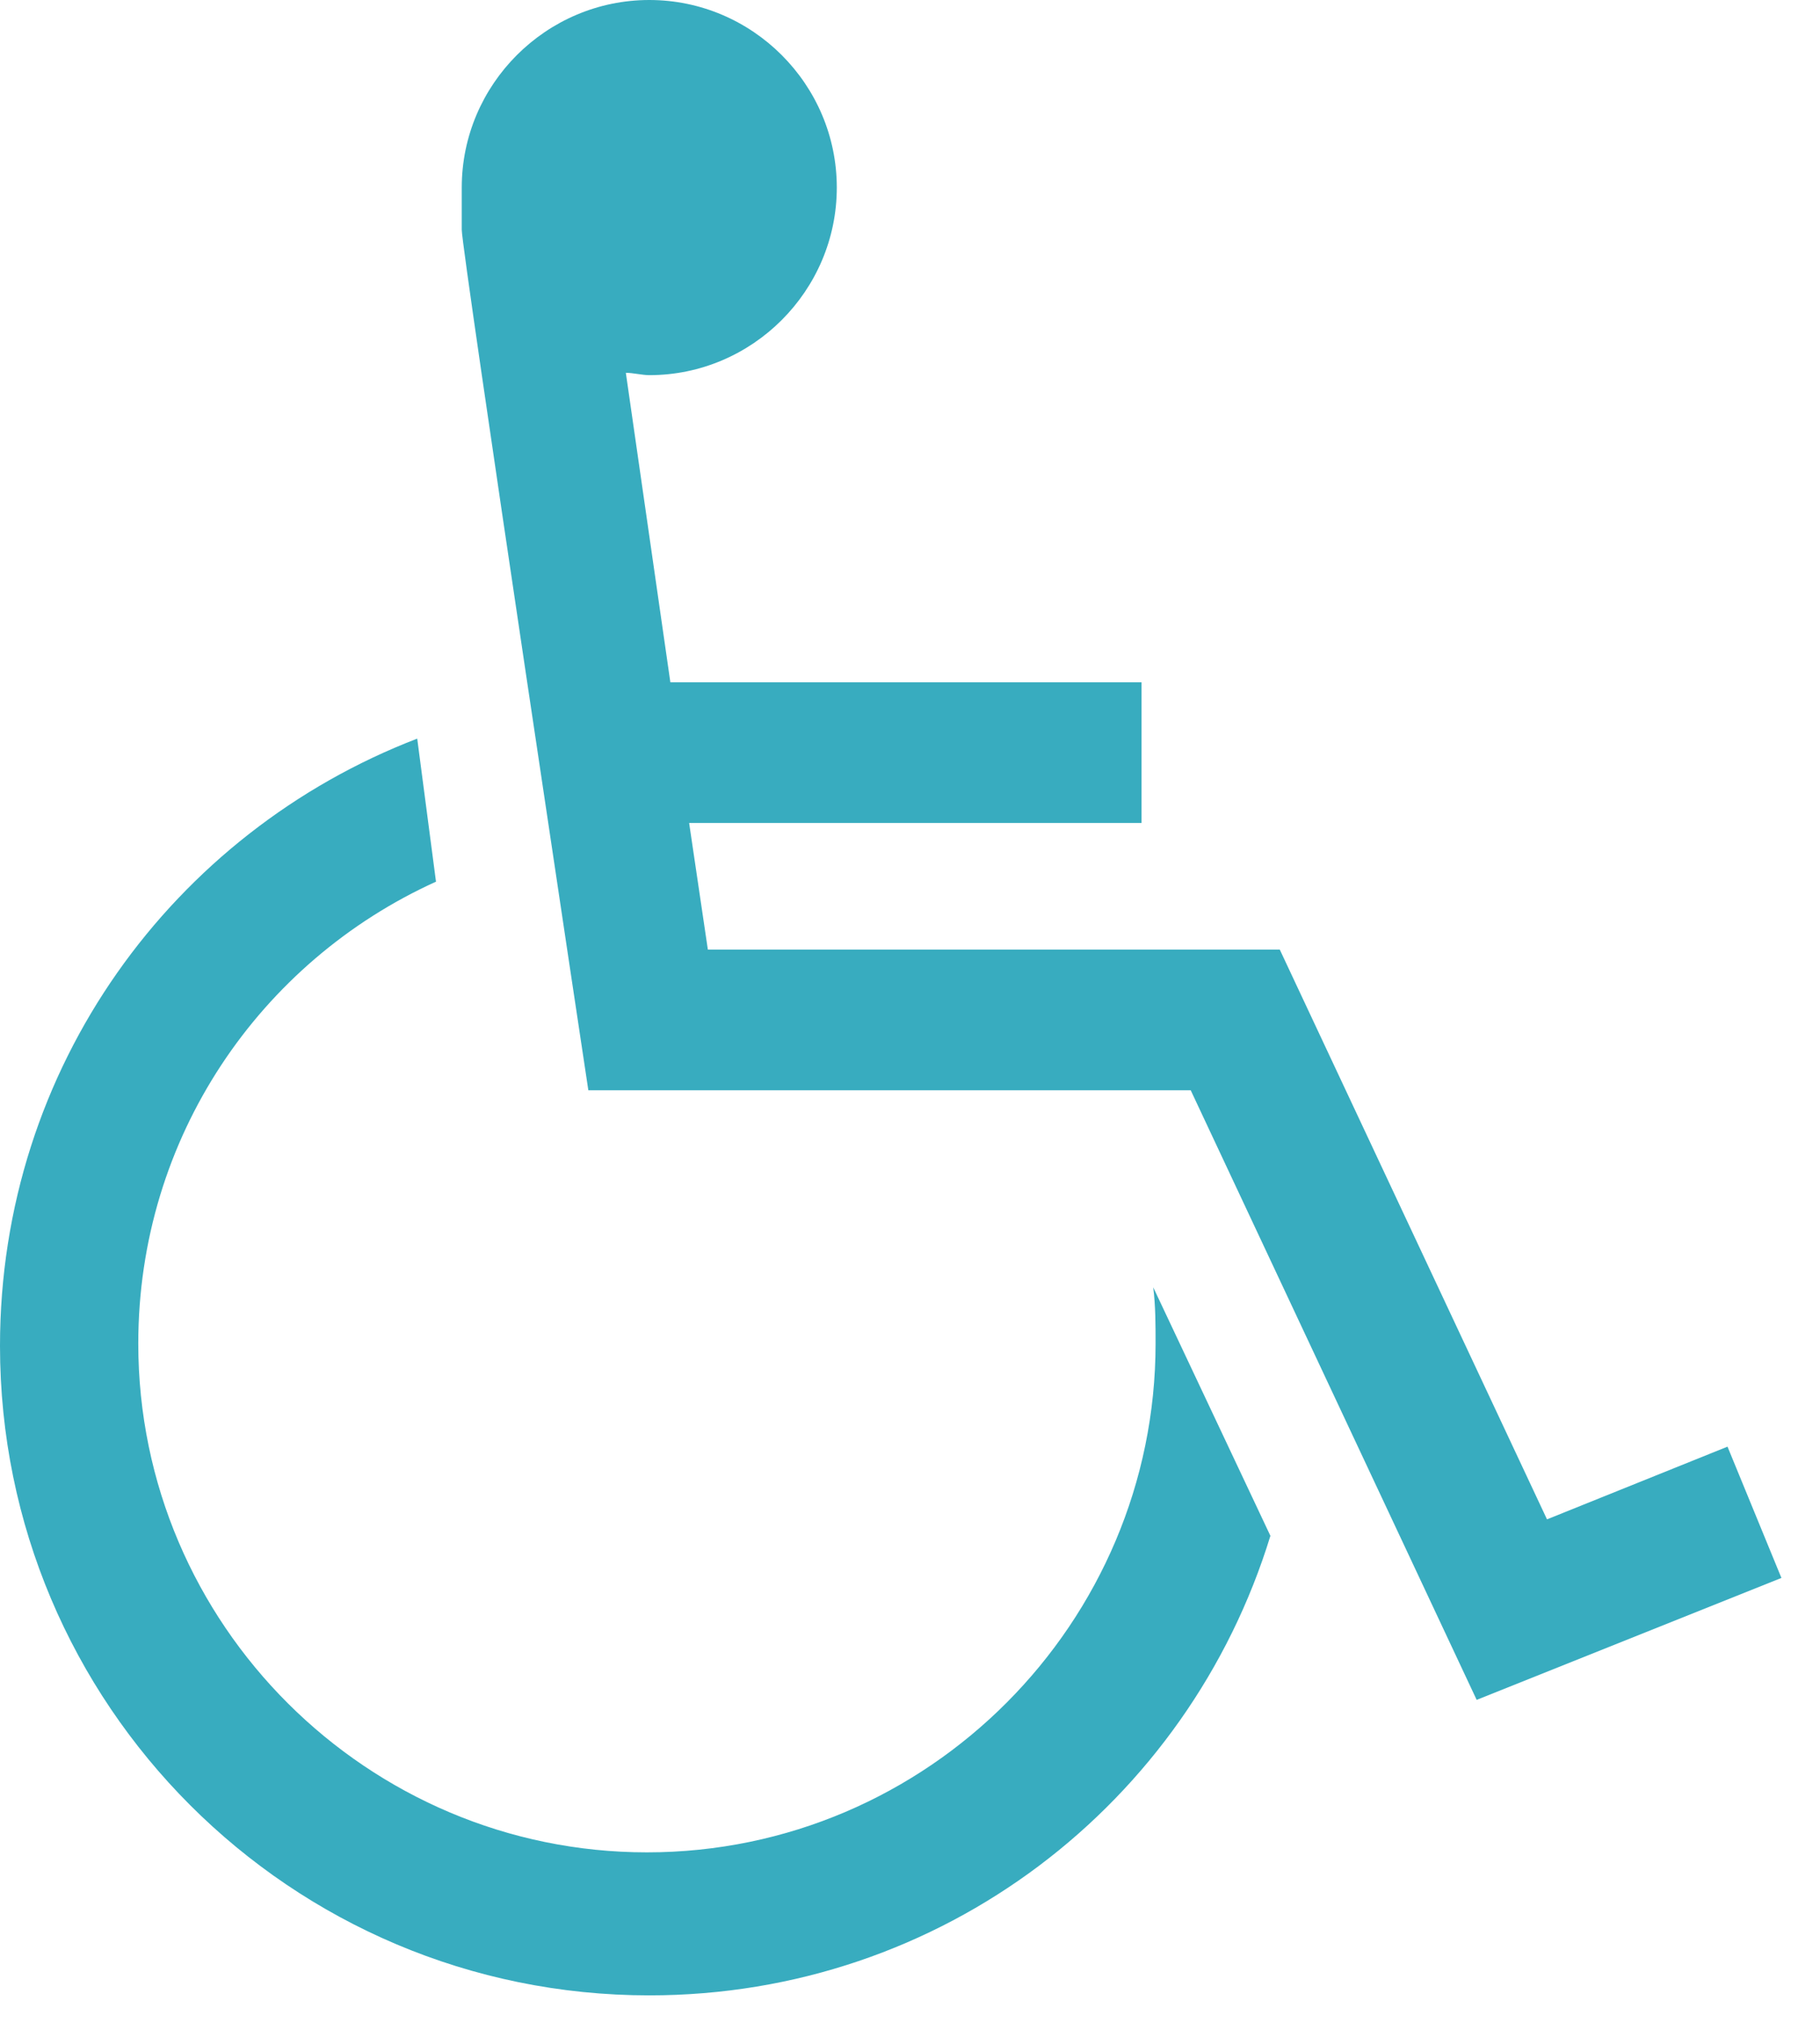 <svg xmlns="http://www.w3.org/2000/svg" xmlns:xlink="http://www.w3.org/1999/xlink" width="45px" height="50px" viewBox="0 0 45 50"><title>FFFACFEE-7B11-4499-A1D1-26510C5E3130</title><g id="New-design" stroke="none" stroke-width="1" fill="none" fill-rule="evenodd"><g id="Homepage" transform="translate(-999, -2018)" fill="#38ACBF" fill-rule="nonzero"><g id="Ramps" transform="translate(952, 1708)"><g id="accessibility-ramps-copy" transform="translate(47, 310)"><path d="M42.713,35.758 L38.25,37.555 L31.643,23.472 L17.502,23.472 L17.039,20.342 L28.224,20.342 L28.224,16.865 L16.575,16.865 L15.474,9.215 C15.648,9.215 15.88,9.273 16.054,9.273 C18.604,9.273 20.69,7.186 20.69,4.636 C20.69,2.086 18.604,0 16.054,0 C13.504,0 11.417,2.086 11.417,4.636 C11.417,4.984 11.417,5.158 11.417,5.68 C11.417,6.201 14.547,26.949 14.547,26.949 L29.441,26.949 L36.511,42.017 L44.046,39.003 L42.713,35.758 Z" id="Path"></path><path d="M28.514,31.819 C28.572,32.282 28.572,32.746 28.572,33.21 C28.572,40.106 22.95,45.786 15.995,45.786 C9.099,45.786 3.419,40.164 3.419,33.21 C3.419,28.11 6.433,23.763 10.78,21.793 L10.316,18.257 C4.289,20.575 0,26.371 0,33.267 C0,42.135 7.186,49.321 16.053,49.321 C23.298,49.321 29.383,44.569 31.411,37.962 L28.514,31.819 Z" id="Path"></path></g></g></g></g></svg>